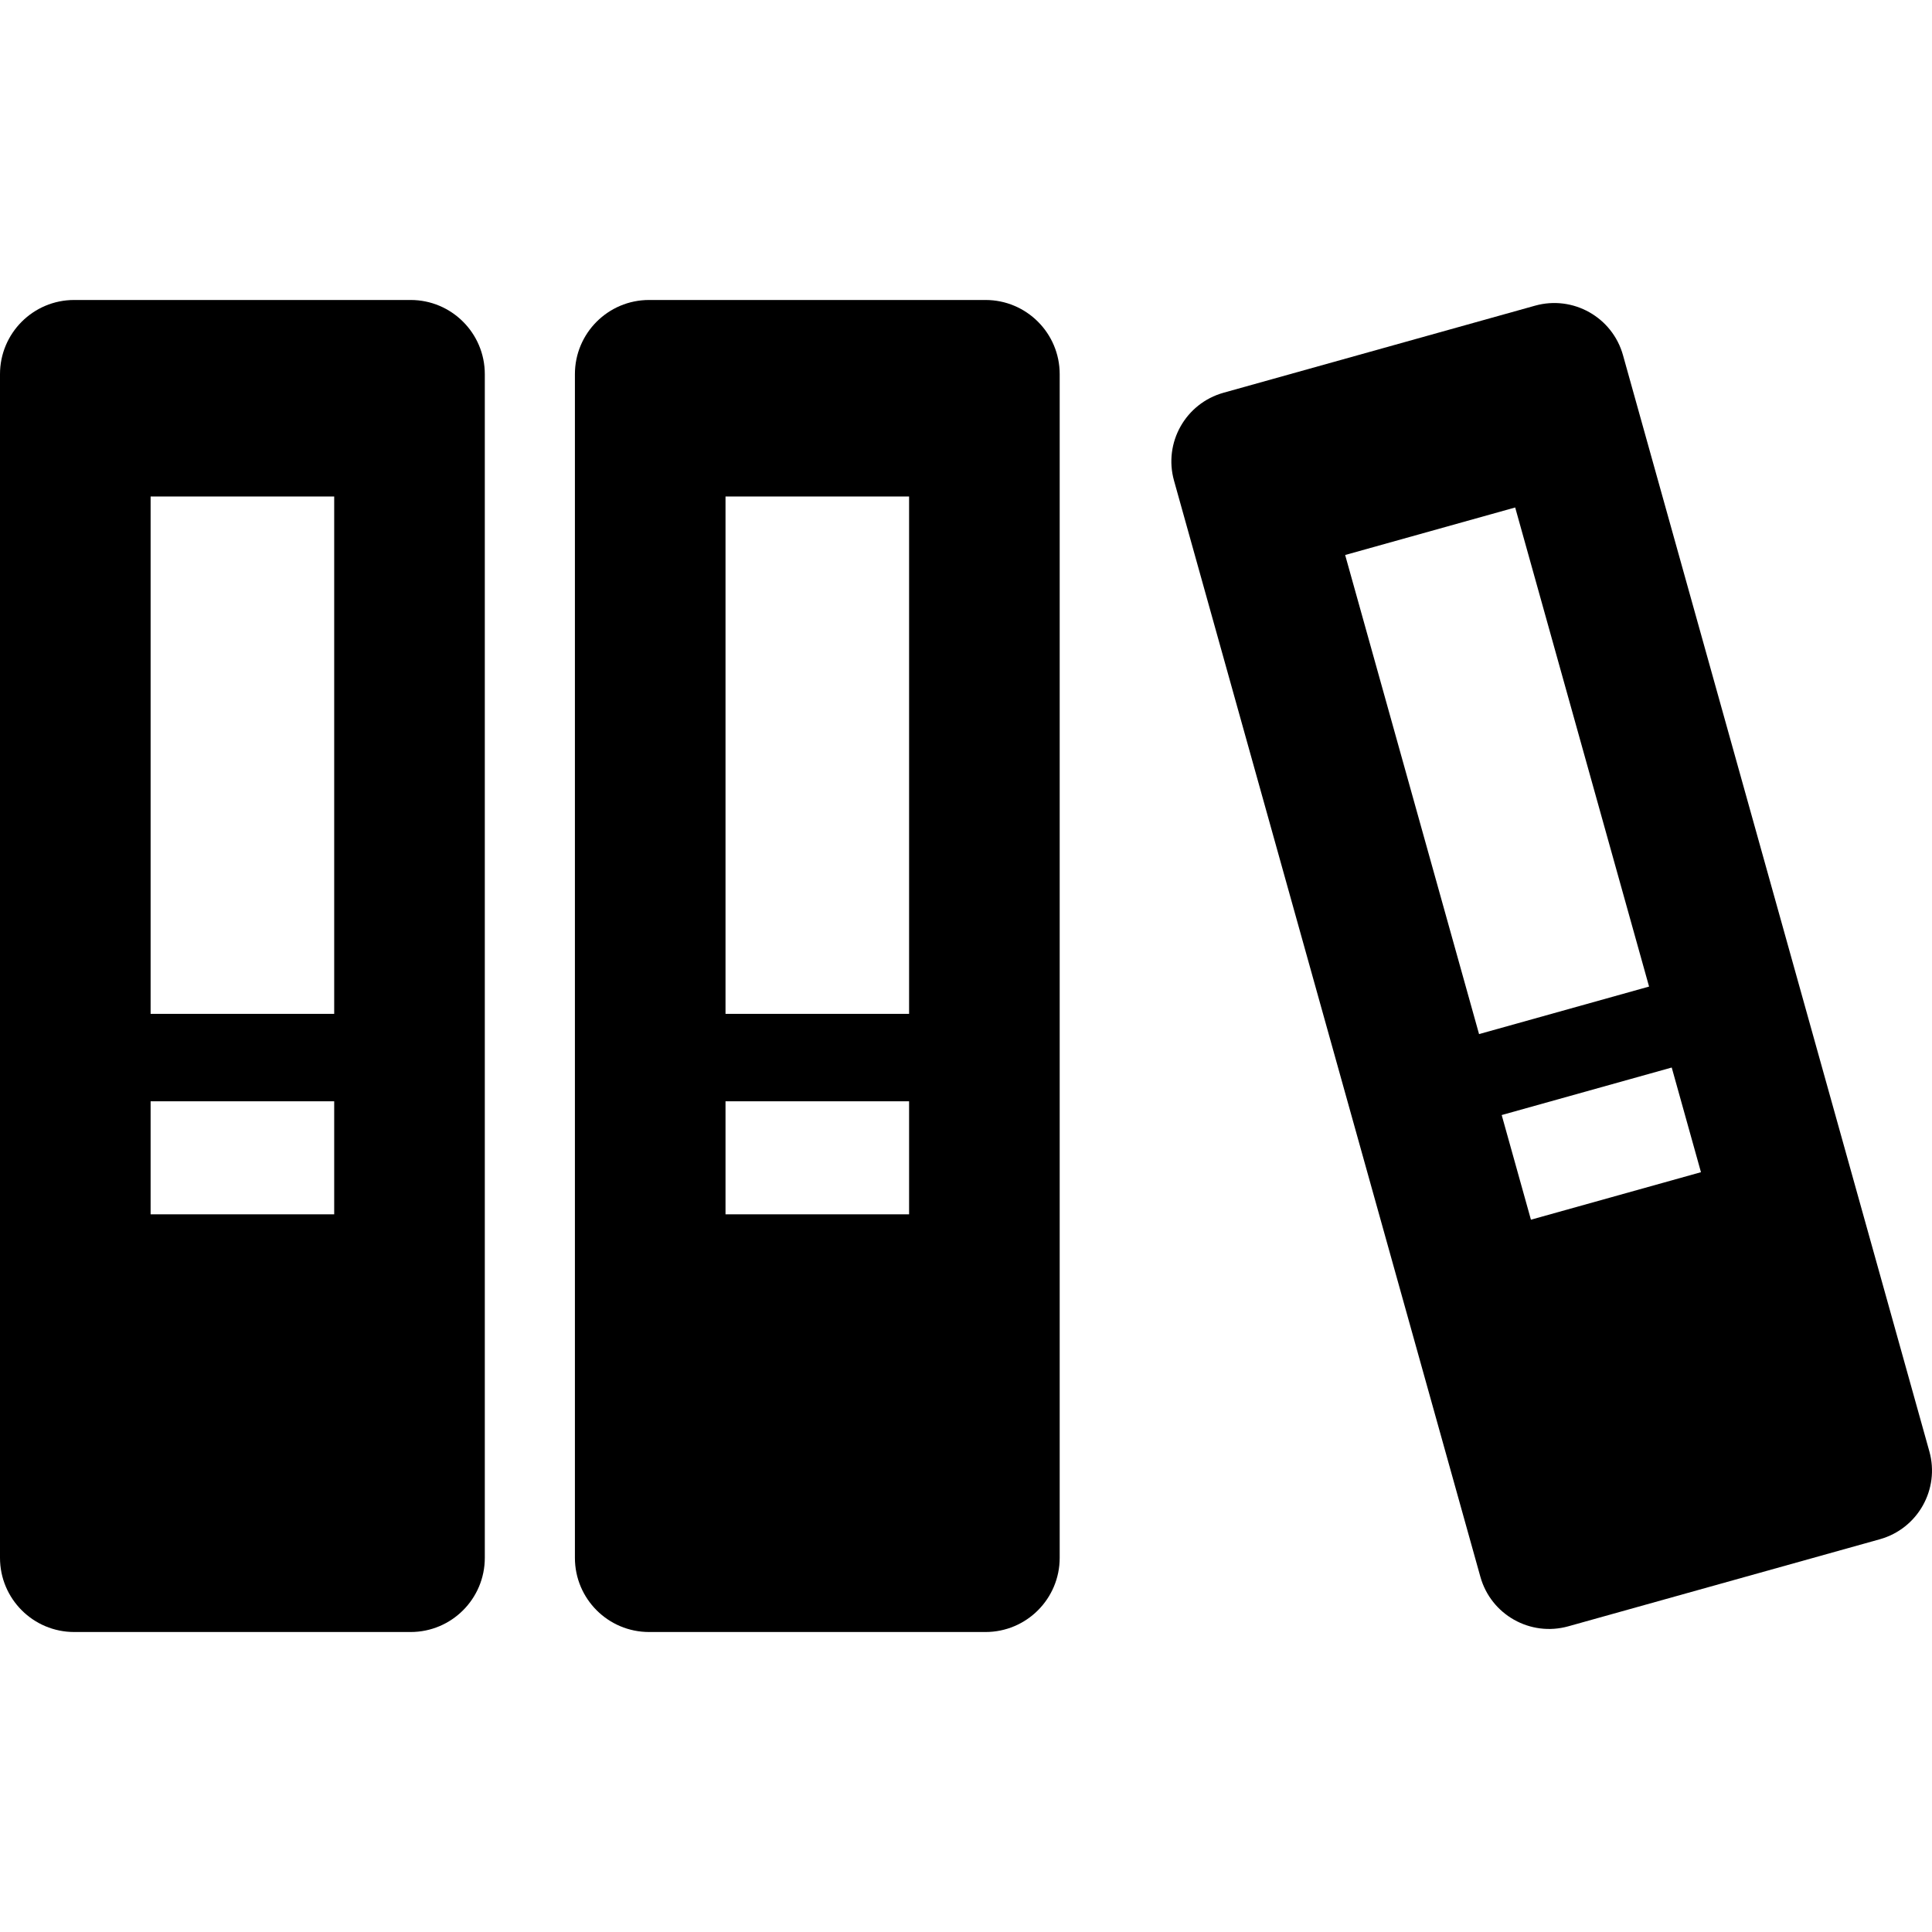 <?xml version="1.0" encoding="iso-8859-1"?>
<!-- Uploaded to: SVG Repo, www.svgrepo.com, Generator: SVG Repo Mixer Tools -->
<!DOCTYPE svg PUBLIC "-//W3C//DTD SVG 1.1//EN" "http://www.w3.org/Graphics/SVG/1.1/DTD/svg11.dtd">
<svg fill="#000000" version="1.1" id="Capa_1" xmlns="http://www.w3.org/2000/svg" xmlns:xlink="http://www.w3.org/1999/xlink" 
	 width="800px" height="800px" viewBox="0 0 416.723 416.723"
	 xml:space="preserve">
<g>
	<g>
		<g>
			<path d="M88.57,64.705H16.002C7.164,64.705,0,71.871,0,80.705v255.312c0,8.832,7.164,16,16.002,16H88.57c8.834,0,16-7.168,16-16
				V80.705C104.57,71.871,97.404,64.705,88.57,64.705z M72.084,261.92H32.486v-24.381h39.598V261.92L72.084,261.92z M72.084,218.68
				H32.486V107.097h39.598V218.68L72.084,218.68z"/>
			<path d="M212.57,64.705h-72.564c-8.838,0-16,7.166-16,16v255.312c0,8.832,7.162,16,16,16h72.564c8.838,0,16-7.168,16-16V80.705
				C228.57,71.871,221.408,64.705,212.57,64.705z M196.086,261.92H156.49v-24.381h39.596V261.92z M196.086,218.68H156.49V107.097
				h39.596V218.68z"/>
			<path d="M416.15,313.047L350.072,76.61c-2.285-8.185-10.775-12.964-18.959-10.679l-67.205,18.782
				c-8.188,2.288-12.969,10.778-10.678,18.959l66.082,236.438c2.282,8.185,10.772,12.963,18.954,10.679l67.207-18.779
				C413.66,329.719,418.439,321.229,416.15,313.047z M319.025,223.049l-28.882-103.338l36.675-10.25l28.879,103.338L319.025,223.049
				z M330.215,263.084l-6.307-22.574l36.674-10.25l6.307,22.578L330.215,263.084z"/>
		</g>
	</g>
</g>
</svg>